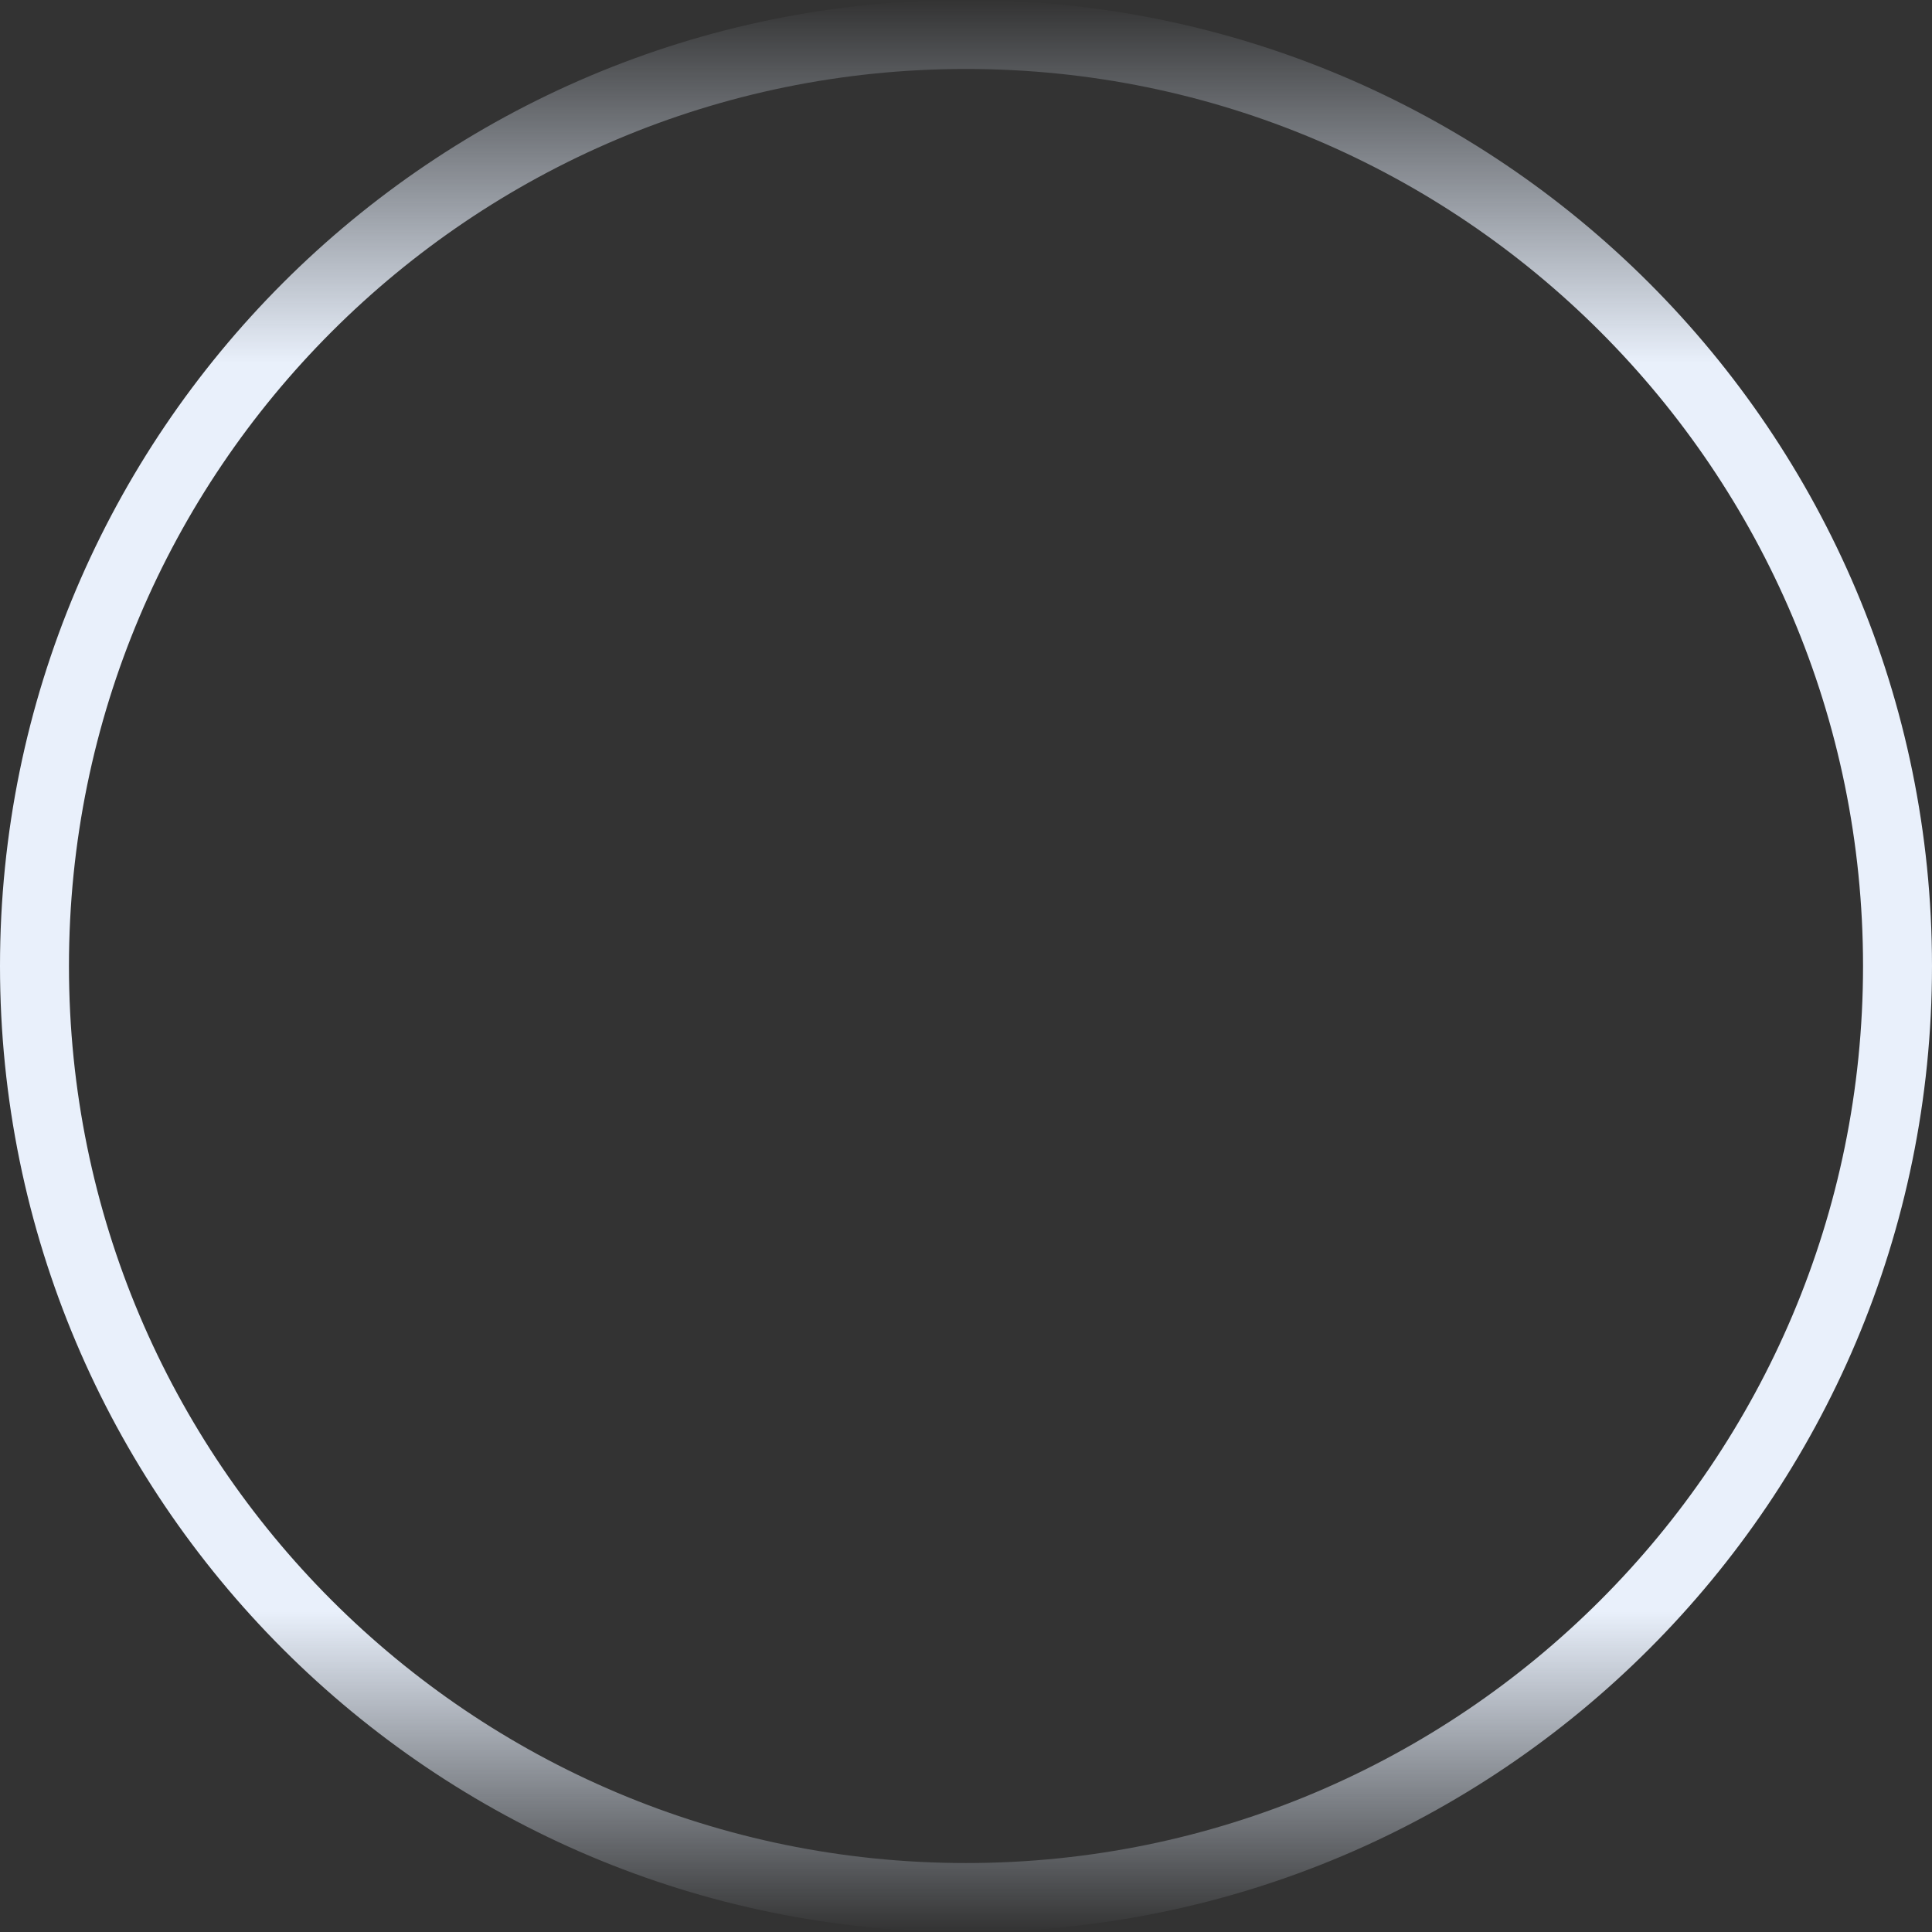 <?xml version="1.0" encoding="UTF-8"?> <svg xmlns="http://www.w3.org/2000/svg" width="1484" height="1484" viewBox="0 0 1484 1484" fill="none"><rect x="0" y="0" width="1484" height="1484" fill="#333333" stroke="none"/> <path d="M26.485 742C26.485 1137.17 346.832 1457.52 742 1457.52C1137.17 1457.52 1457.51 1137.17 1457.51 742C1457.51 346.832 1137.17 26.485 742 26.485C346.832 26.485 26.485 346.832 26.485 742Z" stroke="url(#paint0_linear_1429_1192)" stroke-width="52.97"></path> <defs> <linearGradient id="paint0_linear_1429_1192" x1="742" y1="0" x2="742" y2="1484" gradientUnits="userSpaceOnUse"> <stop stop-color="#E4EFFF" stop-opacity="0"></stop> <stop offset="0.188" stop-color="#E9F0FB"></stop> <stop offset="0.417" stop-color="#E9F0FB"></stop> <stop offset="0.652" stop-color="#E9F0FB"></stop> <stop offset="0.834" stop-color="#E9F0FB"></stop> <stop offset="1" stop-color="#E4EFFF" stop-opacity="0"></stop> </linearGradient> </defs> </svg> 